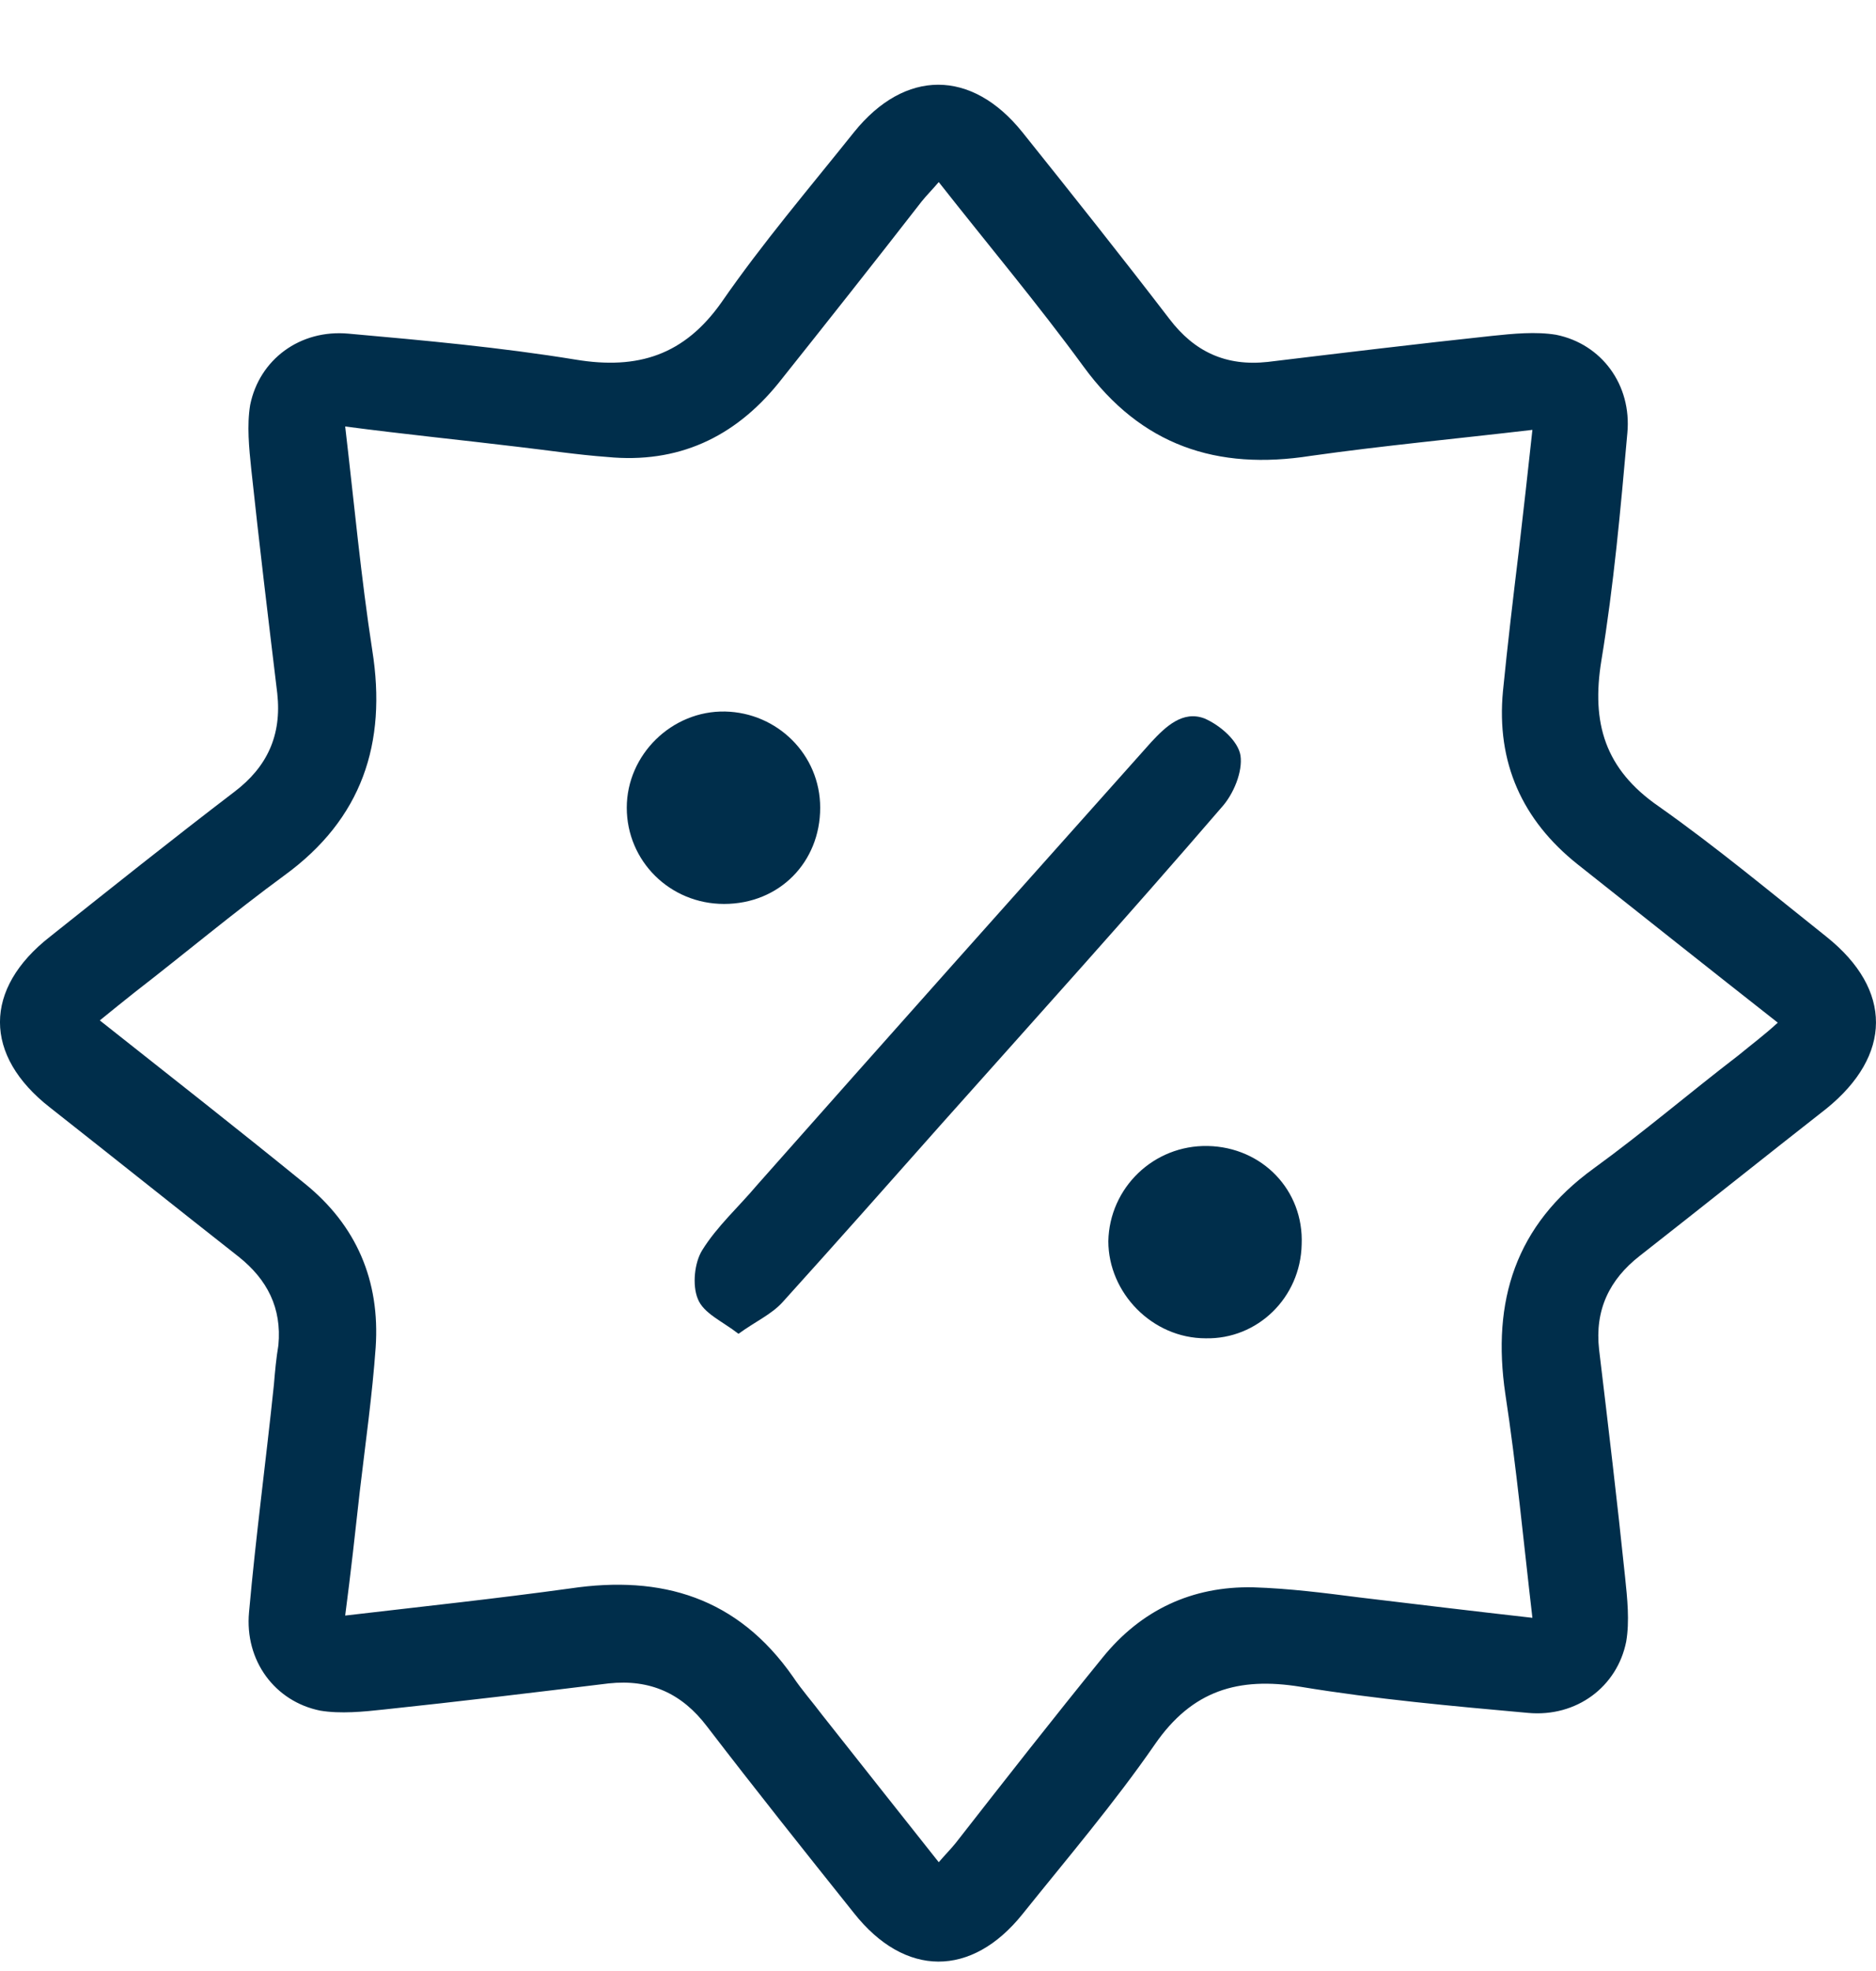 <svg width="20" height="21" viewBox="0 0 20 21" fill="none" xmlns="http://www.w3.org/2000/svg">
<path d="M2.968 14.332C3.005 13.934 2.848 13.633 2.547 13.392C1.871 12.861 1.208 12.331 0.533 11.8C-0.178 11.246 -0.178 10.535 0.533 9.98C1.184 9.462 1.835 8.943 2.498 8.437C2.848 8.172 3.005 7.834 2.956 7.388C2.86 6.593 2.764 5.797 2.679 5.002C2.655 4.773 2.631 4.531 2.667 4.315C2.764 3.832 3.197 3.507 3.716 3.555C4.523 3.627 5.331 3.7 6.139 3.832C6.802 3.941 7.296 3.784 7.694 3.218C8.128 2.591 8.622 2.012 9.104 1.409C9.647 0.734 10.358 0.734 10.9 1.409C11.431 2.072 11.949 2.723 12.467 3.398C12.733 3.748 13.07 3.905 13.516 3.856C14.312 3.76 15.107 3.664 15.903 3.579C16.132 3.555 16.373 3.531 16.59 3.567C17.072 3.664 17.398 4.098 17.349 4.616C17.277 5.424 17.205 6.231 17.072 7.039C16.964 7.702 17.108 8.196 17.687 8.594C18.302 9.028 18.88 9.51 19.471 9.98C20.182 10.547 20.17 11.246 19.471 11.812C18.808 12.331 18.145 12.861 17.482 13.38C17.157 13.633 17 13.958 17.048 14.38C17.145 15.188 17.241 15.995 17.325 16.803C17.349 17.032 17.374 17.273 17.337 17.49C17.241 17.972 16.807 18.298 16.289 18.25C15.481 18.177 14.673 18.105 13.866 17.972C13.203 17.864 12.709 18.009 12.311 18.587C11.877 19.214 11.383 19.793 10.9 20.395C10.358 21.07 9.647 21.07 9.104 20.383C8.574 19.72 8.055 19.069 7.537 18.394C7.272 18.045 6.934 17.888 6.488 17.936C5.693 18.033 4.897 18.129 4.102 18.213C3.873 18.238 3.631 18.262 3.414 18.226C2.932 18.129 2.607 17.695 2.655 17.177C2.727 16.369 2.836 15.561 2.92 14.754C2.932 14.609 2.944 14.476 2.968 14.332ZM10.008 1.94C9.936 2.024 9.876 2.084 9.827 2.145C9.321 2.796 8.815 3.435 8.297 4.085C7.826 4.664 7.224 4.941 6.476 4.869C6.151 4.845 5.837 4.797 5.524 4.761C4.921 4.688 4.319 4.628 3.68 4.544C3.776 5.363 3.848 6.147 3.969 6.93C4.126 7.919 3.86 8.726 3.029 9.329C2.486 9.727 1.968 10.161 1.438 10.571C1.317 10.667 1.196 10.764 1.064 10.872C1.811 11.463 2.534 12.029 3.246 12.608C3.8 13.054 4.053 13.645 4.005 14.356C3.969 14.862 3.897 15.368 3.836 15.887C3.788 16.321 3.74 16.755 3.68 17.213C4.511 17.116 5.295 17.032 6.079 16.924C7.055 16.779 7.863 17.02 8.453 17.864C8.55 18.009 8.658 18.129 8.767 18.274C9.177 18.792 9.586 19.31 10.008 19.841C10.081 19.756 10.141 19.696 10.189 19.636C10.707 18.973 11.226 18.31 11.756 17.659C12.166 17.153 12.709 16.899 13.359 16.912C13.745 16.924 14.119 16.972 14.493 17.02C15.095 17.092 15.698 17.165 16.337 17.237C16.241 16.417 16.168 15.634 16.048 14.85C15.903 13.862 16.156 13.054 16.988 12.451C17.518 12.066 18.012 11.644 18.531 11.246C18.663 11.137 18.808 11.029 18.953 10.896C18.217 10.318 17.518 9.763 16.819 9.209C16.228 8.739 15.951 8.124 16.023 7.364C16.072 6.87 16.132 6.364 16.192 5.87C16.241 5.448 16.289 5.026 16.337 4.58C15.517 4.676 14.746 4.748 13.974 4.857C12.974 5.014 12.166 4.748 11.551 3.905C11.057 3.23 10.539 2.615 10.008 1.94Z" fill="#002E4B"/>
<path d="M7.873 14.211C7.704 14.079 7.499 13.994 7.439 13.838C7.379 13.693 7.403 13.452 7.487 13.319C7.644 13.066 7.873 12.861 8.066 12.632C9.464 11.053 10.863 9.486 12.273 7.907C12.43 7.738 12.61 7.569 12.839 7.654C13.008 7.726 13.201 7.895 13.225 8.051C13.249 8.22 13.153 8.461 13.02 8.606C12.044 9.739 11.043 10.848 10.043 11.969C9.476 12.608 8.91 13.247 8.343 13.874C8.223 14.006 8.054 14.079 7.873 14.211Z" fill="#002E4B"/>
<path d="M7.719 9.631C7.14 9.631 6.682 9.172 6.682 8.606C6.682 8.039 7.165 7.569 7.731 7.581C8.286 7.593 8.744 8.039 8.744 8.606C8.744 9.185 8.31 9.631 7.719 9.631Z" fill="#002E4B"/>
<path d="M12.877 12.21C13.455 12.222 13.901 12.68 13.877 13.259C13.865 13.825 13.407 14.271 12.853 14.259C12.286 14.259 11.816 13.777 11.816 13.223C11.828 12.656 12.298 12.198 12.877 12.21Z" fill="#002E4B"/>
</svg>

